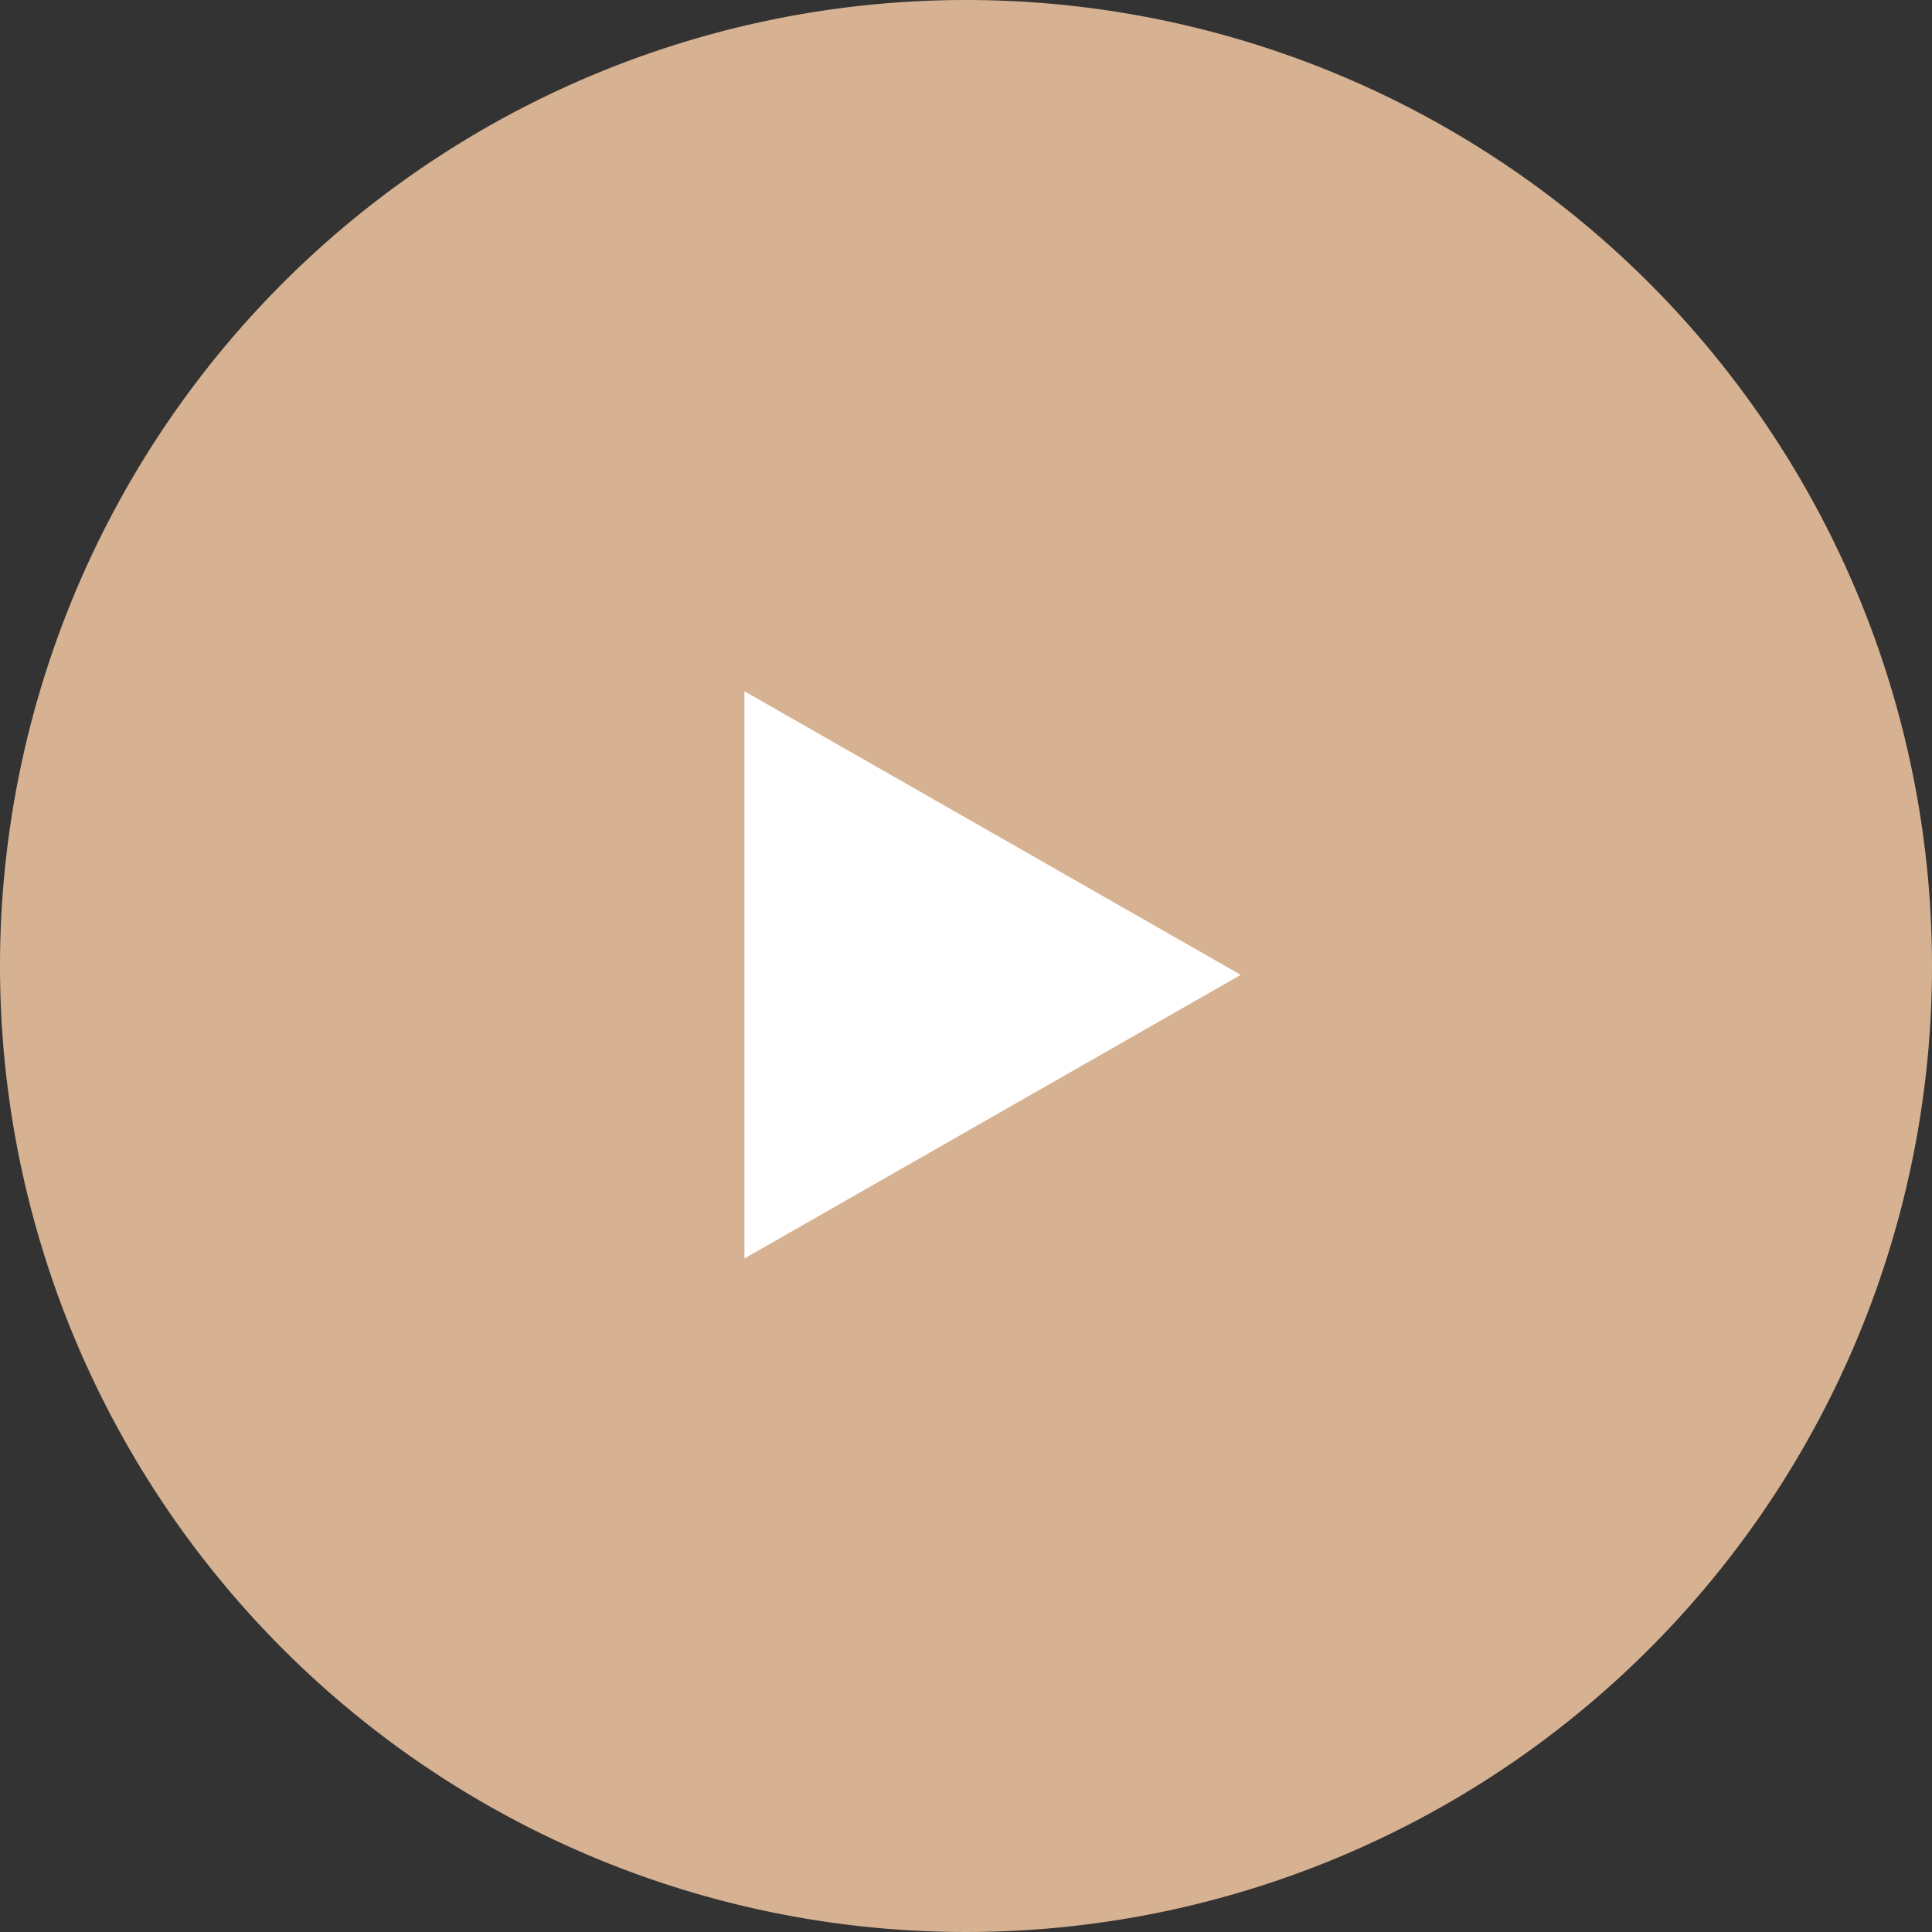<svg xmlns="http://www.w3.org/2000/svg" width="109" height="109" viewBox="0 0 109 109">
  <rect x="0" y="0" width="109" height="109" fill="#333333" stroke="none"/>
  <g id="Play" transform="translate(-828 -4387)">
    <path id="Path_65865" data-name="Path 65865" d="M54.5,0A54.5,54.5,0,1,1,0,54.5,54.5,54.5,0,0,1,54.5,0Z" transform="translate(828 4387)" fill="#d6b292"/>
    <g id="Polygon_1" data-name="Polygon 1" transform="translate(898 4426) rotate(90)" fill="#fff">
      <path d="M 31.138 27.5 L 0.862 27.5 L 16 1.008 L 31.138 27.5 Z" stroke="none"/>
      <path d="M 16 2.016 L 1.723 27 L 30.277 27 L 16 2.016 M 16 0 L 32 28 L -1.9073486328125e-06 28 L 16 0 Z" stroke="none" fill="#fff"/>
    </g>
  </g>
</svg>
